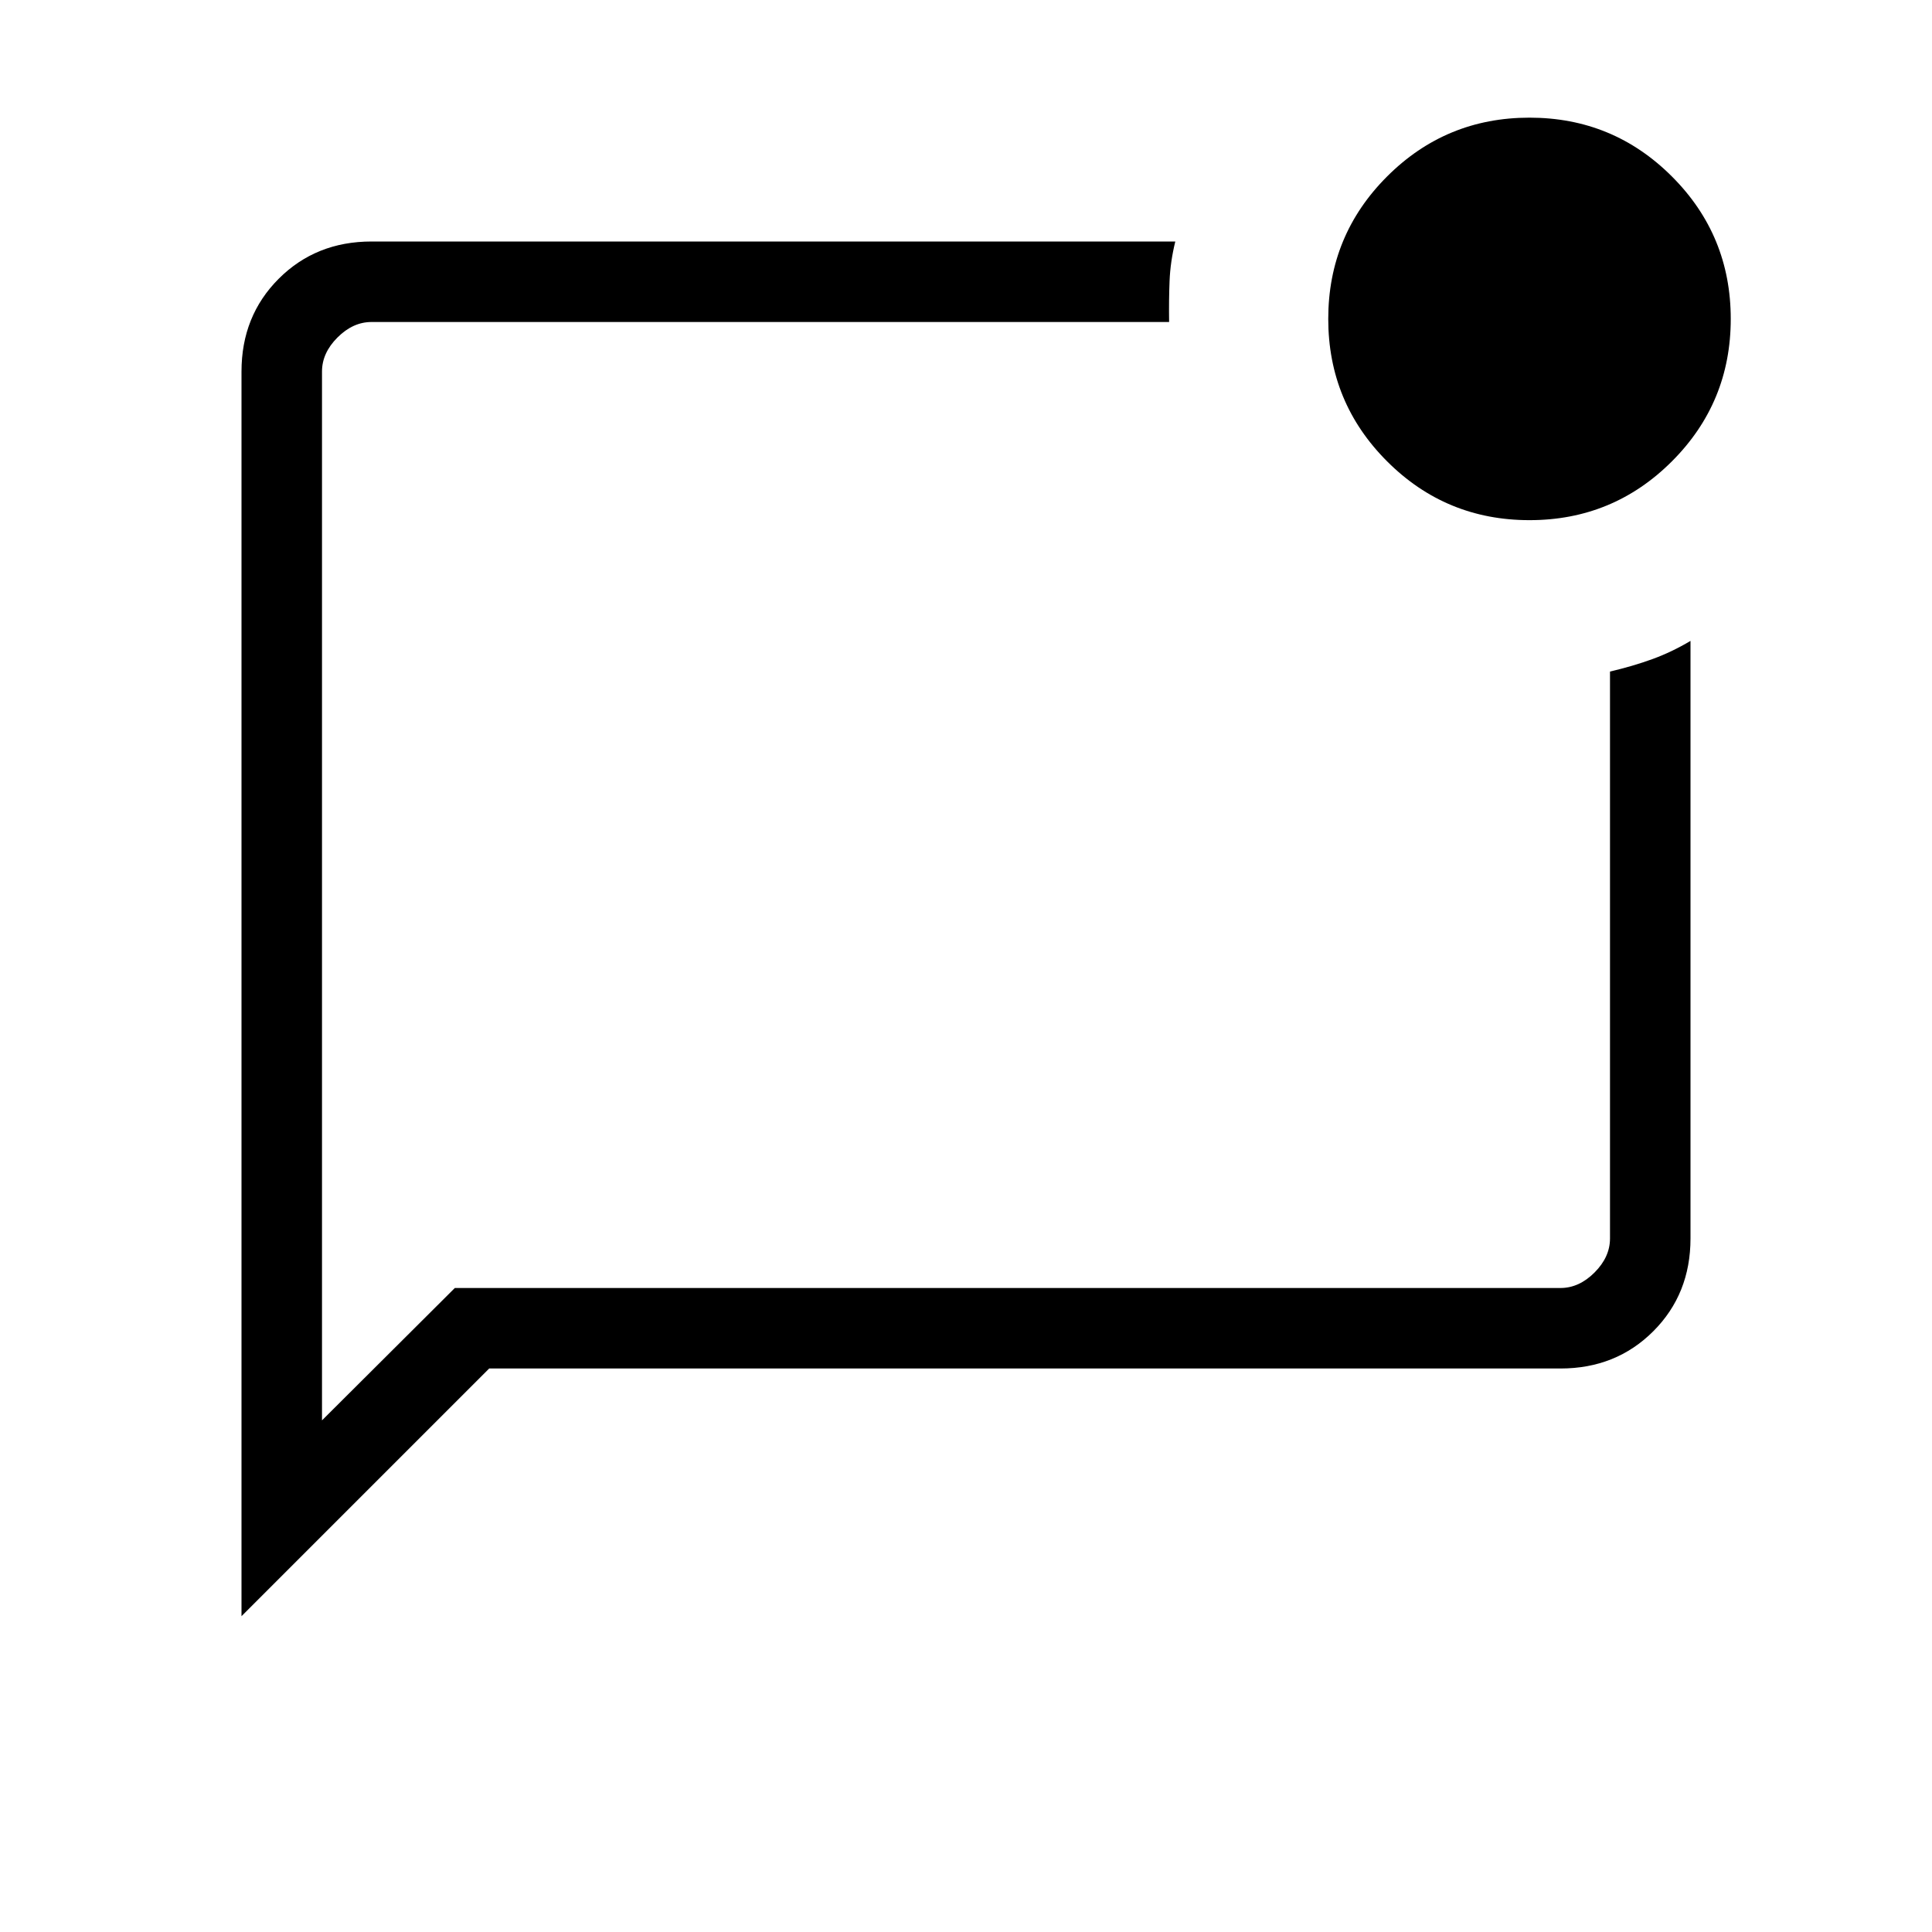 <?xml version="1.0" encoding="UTF-8"?>
<svg xmlns="http://www.w3.org/2000/svg" height="24" viewBox="0 -960 960 960" width="24">
  <path d="M120-156.923v-618.462Q120-803 138.5-821.5 157-840 184.615-840H584q-2.462 10-2.846 19.615-.385 9.616-.231 20.385H184.615q-9.23 0-16.923 7.692Q160-784.615 160-775.385v521.154L226-320h549.385q9.23 0 16.923-7.692Q800-335.385 800-344.615v-281.693q11.462-2.692 21.077-6.192 9.616-3.5 18.923-9.039v296.924Q840-317 821.5-298.5 803-280 775.385-280H243.077L120-156.923Zm40-618.462v510.769V-800-775.385Zm600 73.846q-41.539 0-70.769-29.23Q660-760 660-801.539q0-41.538 29.231-70.769 29.23-29.231 70.769-29.231t70.769 29.231Q860-843.077 860-801.539q0 41.539-29.231 70.77-29.23 29.23-70.769 29.23Z"></path>
</svg>
